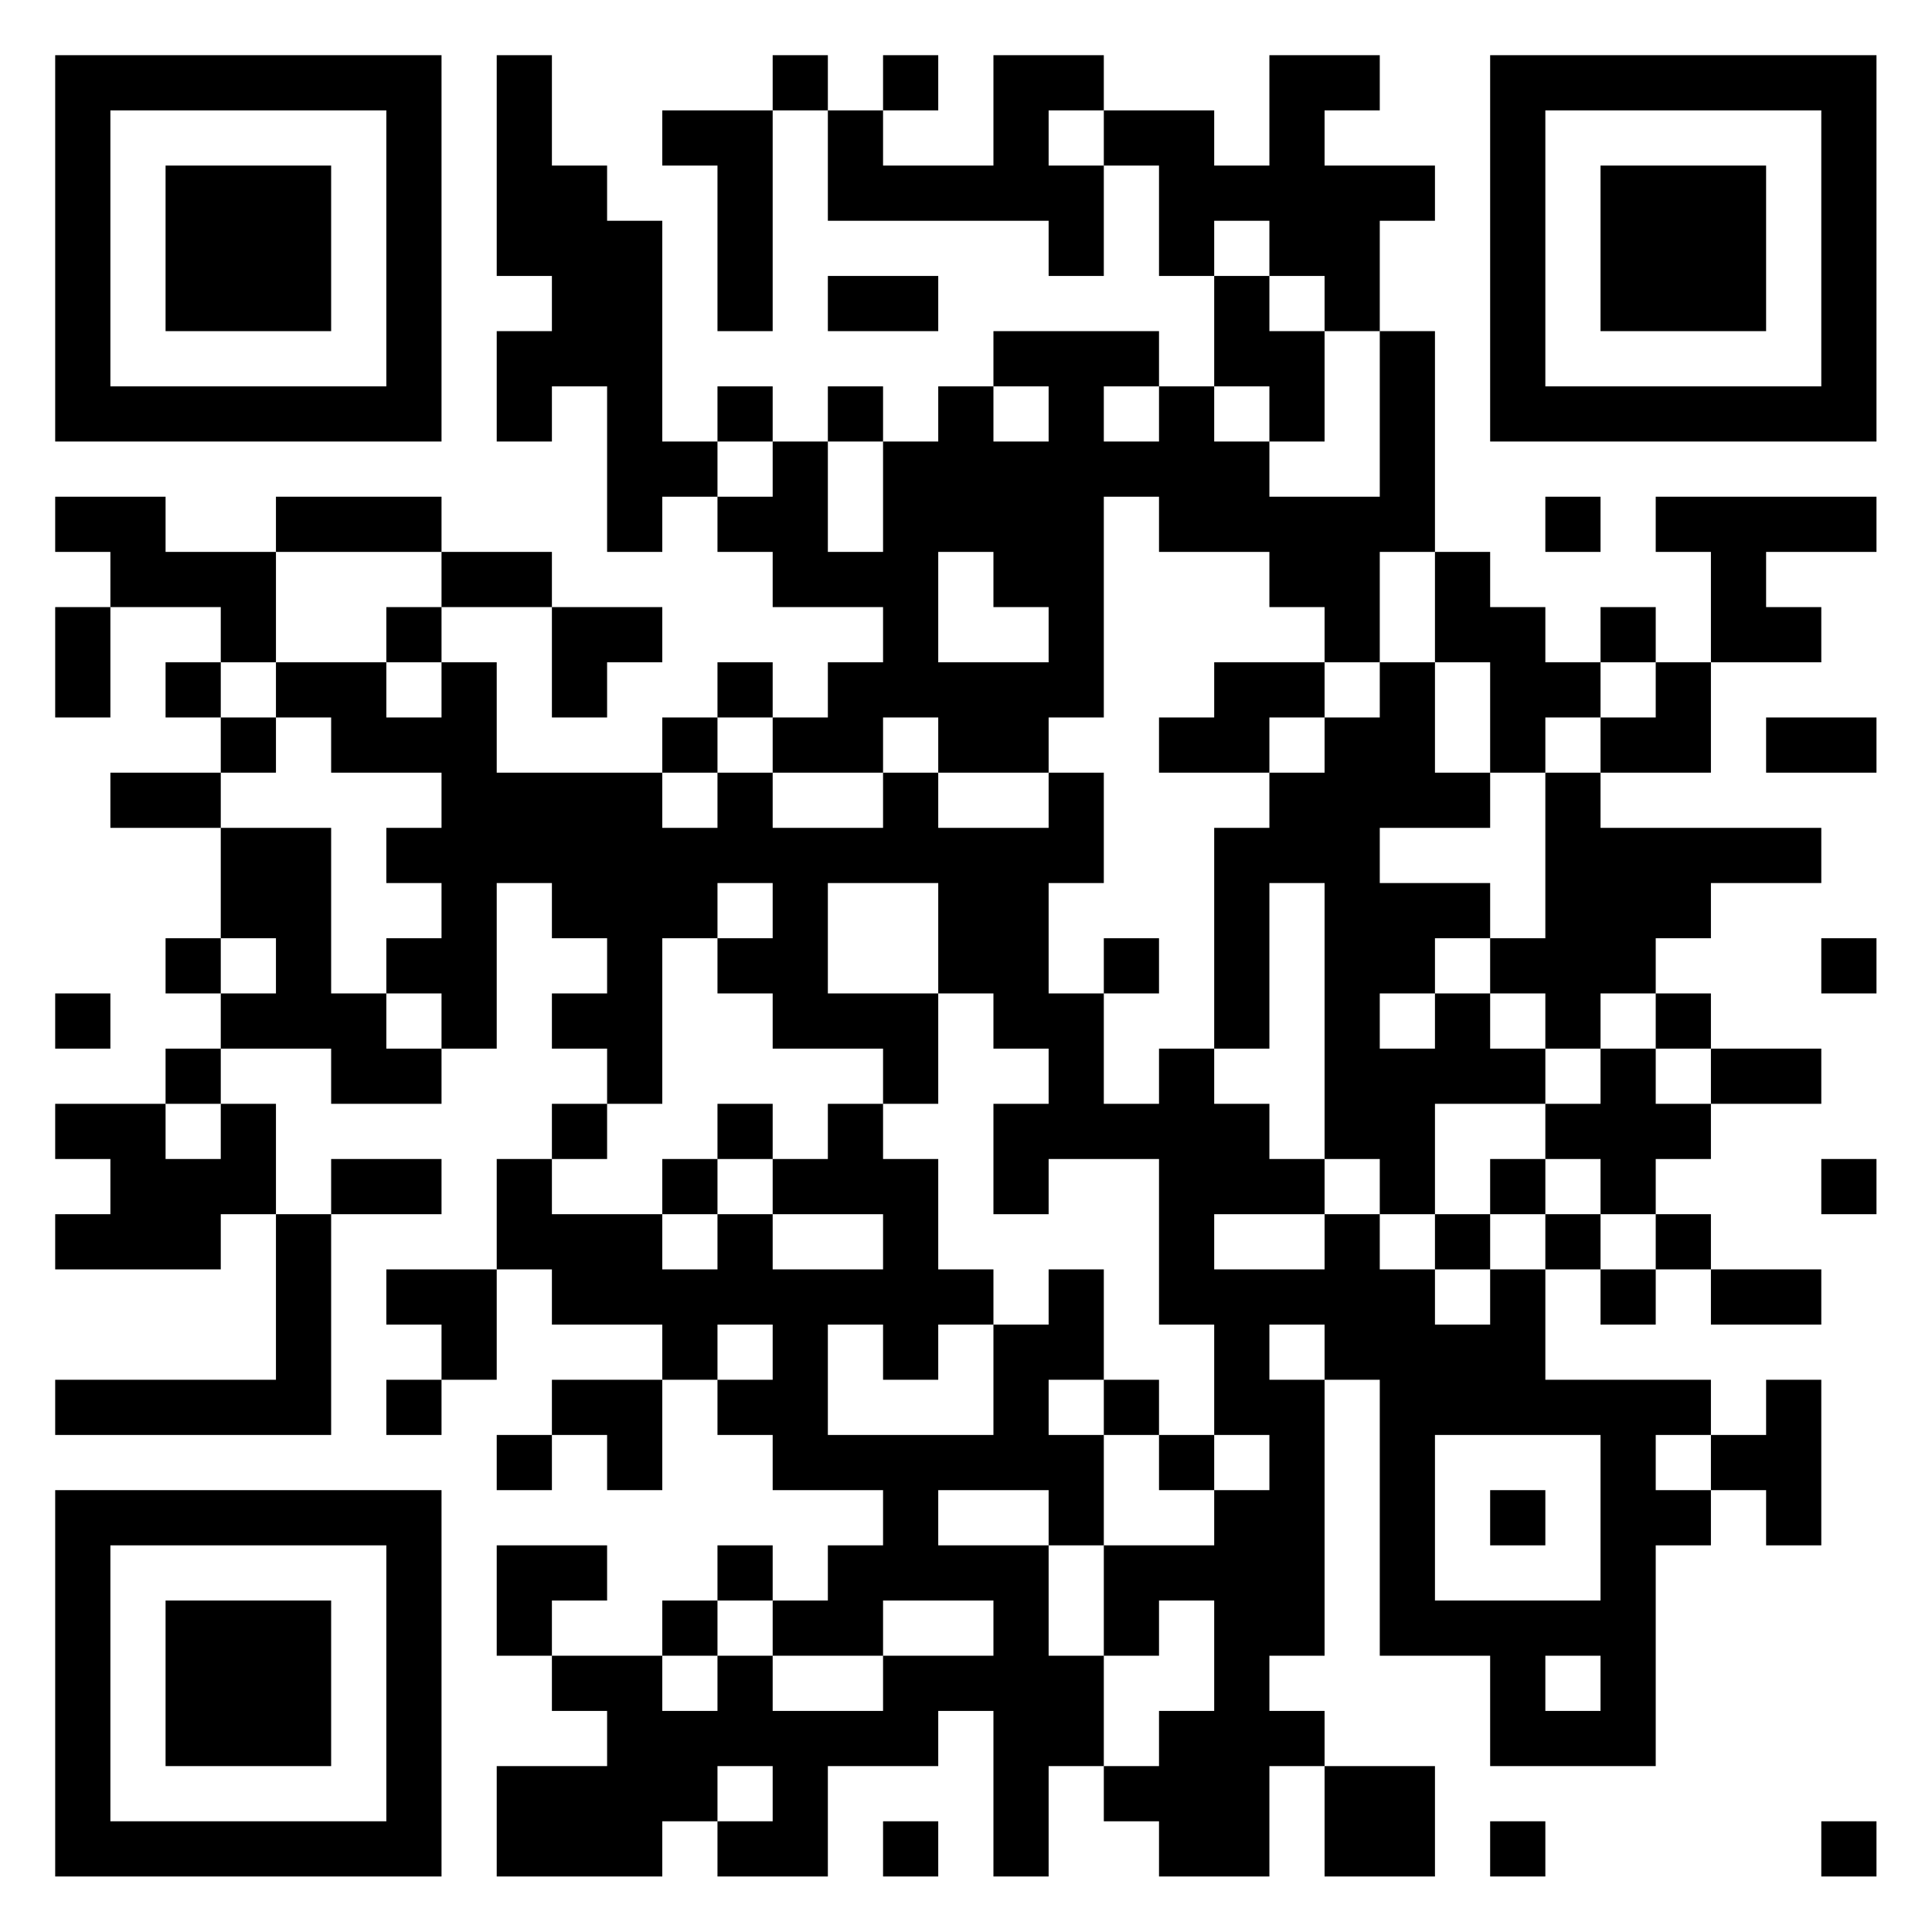 <?xml version="1.0" encoding="UTF-8"?>
<svg xmlns="http://www.w3.org/2000/svg" version="1.1" width="60" height="60" viewBox="0 0 60 60"><rect x="0" y="0" width="60" height="60" fill="#ffffff"/><g transform="scale(1.714)"><g transform="translate(1,1)"><path fill-rule="evenodd" d="M8 0L8 4L9 4L9 5L8 5L8 7L9 7L9 6L10 6L10 9L11 9L11 8L12 8L12 9L13 9L13 10L15 10L15 11L14 11L14 12L13 12L13 11L12 11L12 12L11 12L11 13L8 13L8 11L7 11L7 10L9 10L9 12L10 12L10 11L11 11L11 10L9 10L9 9L7 9L7 8L4 8L4 9L2 9L2 8L0 8L0 9L1 9L1 10L0 10L0 12L1 12L1 10L3 10L3 11L2 11L2 12L3 12L3 13L1 13L1 14L3 14L3 16L2 16L2 17L3 17L3 18L2 18L2 19L0 19L0 20L1 20L1 21L0 21L0 22L3 22L3 21L4 21L4 24L0 24L0 25L5 25L5 21L7 21L7 20L5 20L5 21L4 21L4 19L3 19L3 18L5 18L5 19L7 19L7 18L8 18L8 15L9 15L9 16L10 16L10 17L9 17L9 18L10 18L10 19L9 19L9 20L8 20L8 22L6 22L6 23L7 23L7 24L6 24L6 25L7 25L7 24L8 24L8 22L9 22L9 23L11 23L11 24L9 24L9 25L8 25L8 26L9 26L9 25L10 25L10 26L11 26L11 24L12 24L12 25L13 25L13 26L15 26L15 27L14 27L14 28L13 28L13 27L12 27L12 28L11 28L11 29L9 29L9 28L10 28L10 27L8 27L8 29L9 29L9 30L10 30L10 31L8 31L8 33L11 33L11 32L12 32L12 33L14 33L14 31L16 31L16 30L17 30L17 33L18 33L18 31L19 31L19 32L20 32L20 33L22 33L22 31L23 31L23 33L25 33L25 31L23 31L23 30L22 30L22 29L23 29L23 24L24 24L24 29L26 29L26 31L29 31L29 27L30 27L30 26L31 26L31 27L32 27L32 24L31 24L31 25L30 25L30 24L27 24L27 22L28 22L28 23L29 23L29 22L30 22L30 23L32 23L32 22L30 22L30 21L29 21L29 20L30 20L30 19L32 19L32 18L30 18L30 17L29 17L29 16L30 16L30 15L32 15L32 14L28 14L28 13L30 13L30 11L32 11L32 10L31 10L31 9L33 9L33 8L29 8L29 9L30 9L30 11L29 11L29 10L28 10L28 11L27 11L27 10L26 10L26 9L25 9L25 5L24 5L24 3L25 3L25 2L23 2L23 1L24 1L24 0L22 0L22 2L21 2L21 1L19 1L19 0L17 0L17 2L15 2L15 1L16 1L16 0L15 0L15 1L14 1L14 0L13 0L13 1L11 1L11 2L12 2L12 5L13 5L13 1L14 1L14 3L18 3L18 4L19 4L19 2L20 2L20 4L21 4L21 6L20 6L20 5L17 5L17 6L16 6L16 7L15 7L15 6L14 6L14 7L13 7L13 6L12 6L12 7L11 7L11 3L10 3L10 2L9 2L9 0ZM18 1L18 2L19 2L19 1ZM21 3L21 4L22 4L22 5L23 5L23 7L22 7L22 6L21 6L21 7L22 7L22 8L24 8L24 5L23 5L23 4L22 4L22 3ZM14 4L14 5L16 5L16 4ZM17 6L17 7L18 7L18 6ZM19 6L19 7L20 7L20 6ZM12 7L12 8L13 8L13 7ZM14 7L14 9L15 9L15 7ZM19 8L19 12L18 12L18 13L16 13L16 12L15 12L15 13L13 13L13 12L12 12L12 13L11 13L11 14L12 14L12 13L13 13L13 14L15 14L15 13L16 13L16 14L18 14L18 13L19 13L19 15L18 15L18 17L19 17L19 19L20 19L20 18L21 18L21 19L22 19L22 20L23 20L23 21L21 21L21 22L23 22L23 21L24 21L24 22L25 22L25 23L26 23L26 22L27 22L27 21L28 21L28 22L29 22L29 21L28 21L28 20L27 20L27 19L28 19L28 18L29 18L29 19L30 19L30 18L29 18L29 17L28 17L28 18L27 18L27 17L26 17L26 16L27 16L27 13L28 13L28 12L29 12L29 11L28 11L28 12L27 12L27 13L26 13L26 11L25 11L25 9L24 9L24 11L23 11L23 10L22 10L22 9L20 9L20 8ZM27 8L27 9L28 9L28 8ZM4 9L4 11L3 11L3 12L4 12L4 13L3 13L3 14L5 14L5 17L6 17L6 18L7 18L7 17L6 17L6 16L7 16L7 15L6 15L6 14L7 14L7 13L5 13L5 12L4 12L4 11L6 11L6 12L7 12L7 11L6 11L6 10L7 10L7 9ZM16 9L16 11L18 11L18 10L17 10L17 9ZM21 11L21 12L20 12L20 13L22 13L22 14L21 14L21 18L22 18L22 15L23 15L23 20L24 20L24 21L25 21L25 22L26 22L26 21L27 21L27 20L26 20L26 21L25 21L25 19L27 19L27 18L26 18L26 17L25 17L25 16L26 16L26 15L24 15L24 14L26 14L26 13L25 13L25 11L24 11L24 12L23 12L23 11ZM22 12L22 13L23 13L23 12ZM31 12L31 13L33 13L33 12ZM12 15L12 16L11 16L11 19L10 19L10 20L9 20L9 21L11 21L11 22L12 22L12 21L13 21L13 22L15 22L15 21L13 21L13 20L14 20L14 19L15 19L15 20L16 20L16 22L17 22L17 23L16 23L16 24L15 24L15 23L14 23L14 25L17 25L17 23L18 23L18 22L19 22L19 24L18 24L18 25L19 25L19 27L18 27L18 26L16 26L16 27L18 27L18 29L19 29L19 31L20 31L20 30L21 30L21 28L20 28L20 29L19 29L19 27L21 27L21 26L22 26L22 25L21 25L21 23L20 23L20 20L18 20L18 21L17 21L17 19L18 19L18 18L17 18L17 17L16 17L16 15L14 15L14 17L16 17L16 19L15 19L15 18L13 18L13 17L12 17L12 16L13 16L13 15ZM3 16L3 17L4 17L4 16ZM19 16L19 17L20 17L20 16ZM32 16L32 17L33 17L33 16ZM0 17L0 18L1 18L1 17ZM24 17L24 18L25 18L25 17ZM2 19L2 20L3 20L3 19ZM12 19L12 20L11 20L11 21L12 21L12 20L13 20L13 19ZM32 20L32 21L33 21L33 20ZM12 23L12 24L13 24L13 23ZM22 23L22 24L23 24L23 23ZM19 24L19 25L20 25L20 26L21 26L21 25L20 25L20 24ZM25 25L25 28L28 28L28 25ZM29 25L29 26L30 26L30 25ZM26 26L26 27L27 27L27 26ZM12 28L12 29L11 29L11 30L12 30L12 29L13 29L13 30L15 30L15 29L17 29L17 28L15 28L15 29L13 29L13 28ZM27 29L27 30L28 30L28 29ZM12 31L12 32L13 32L13 31ZM15 32L15 33L16 33L16 32ZM26 32L26 33L27 33L27 32ZM32 32L32 33L33 33L33 32ZM0 0L0 7L7 7L7 0ZM1 1L1 6L6 6L6 1ZM2 2L2 5L5 5L5 2ZM26 0L26 7L33 7L33 0ZM27 1L27 6L32 6L32 1ZM28 2L28 5L31 5L31 2ZM0 26L0 33L7 33L7 26ZM1 27L1 32L6 32L6 27ZM2 28L2 31L5 31L5 28Z" fill="#000000"/></g></g></svg>
